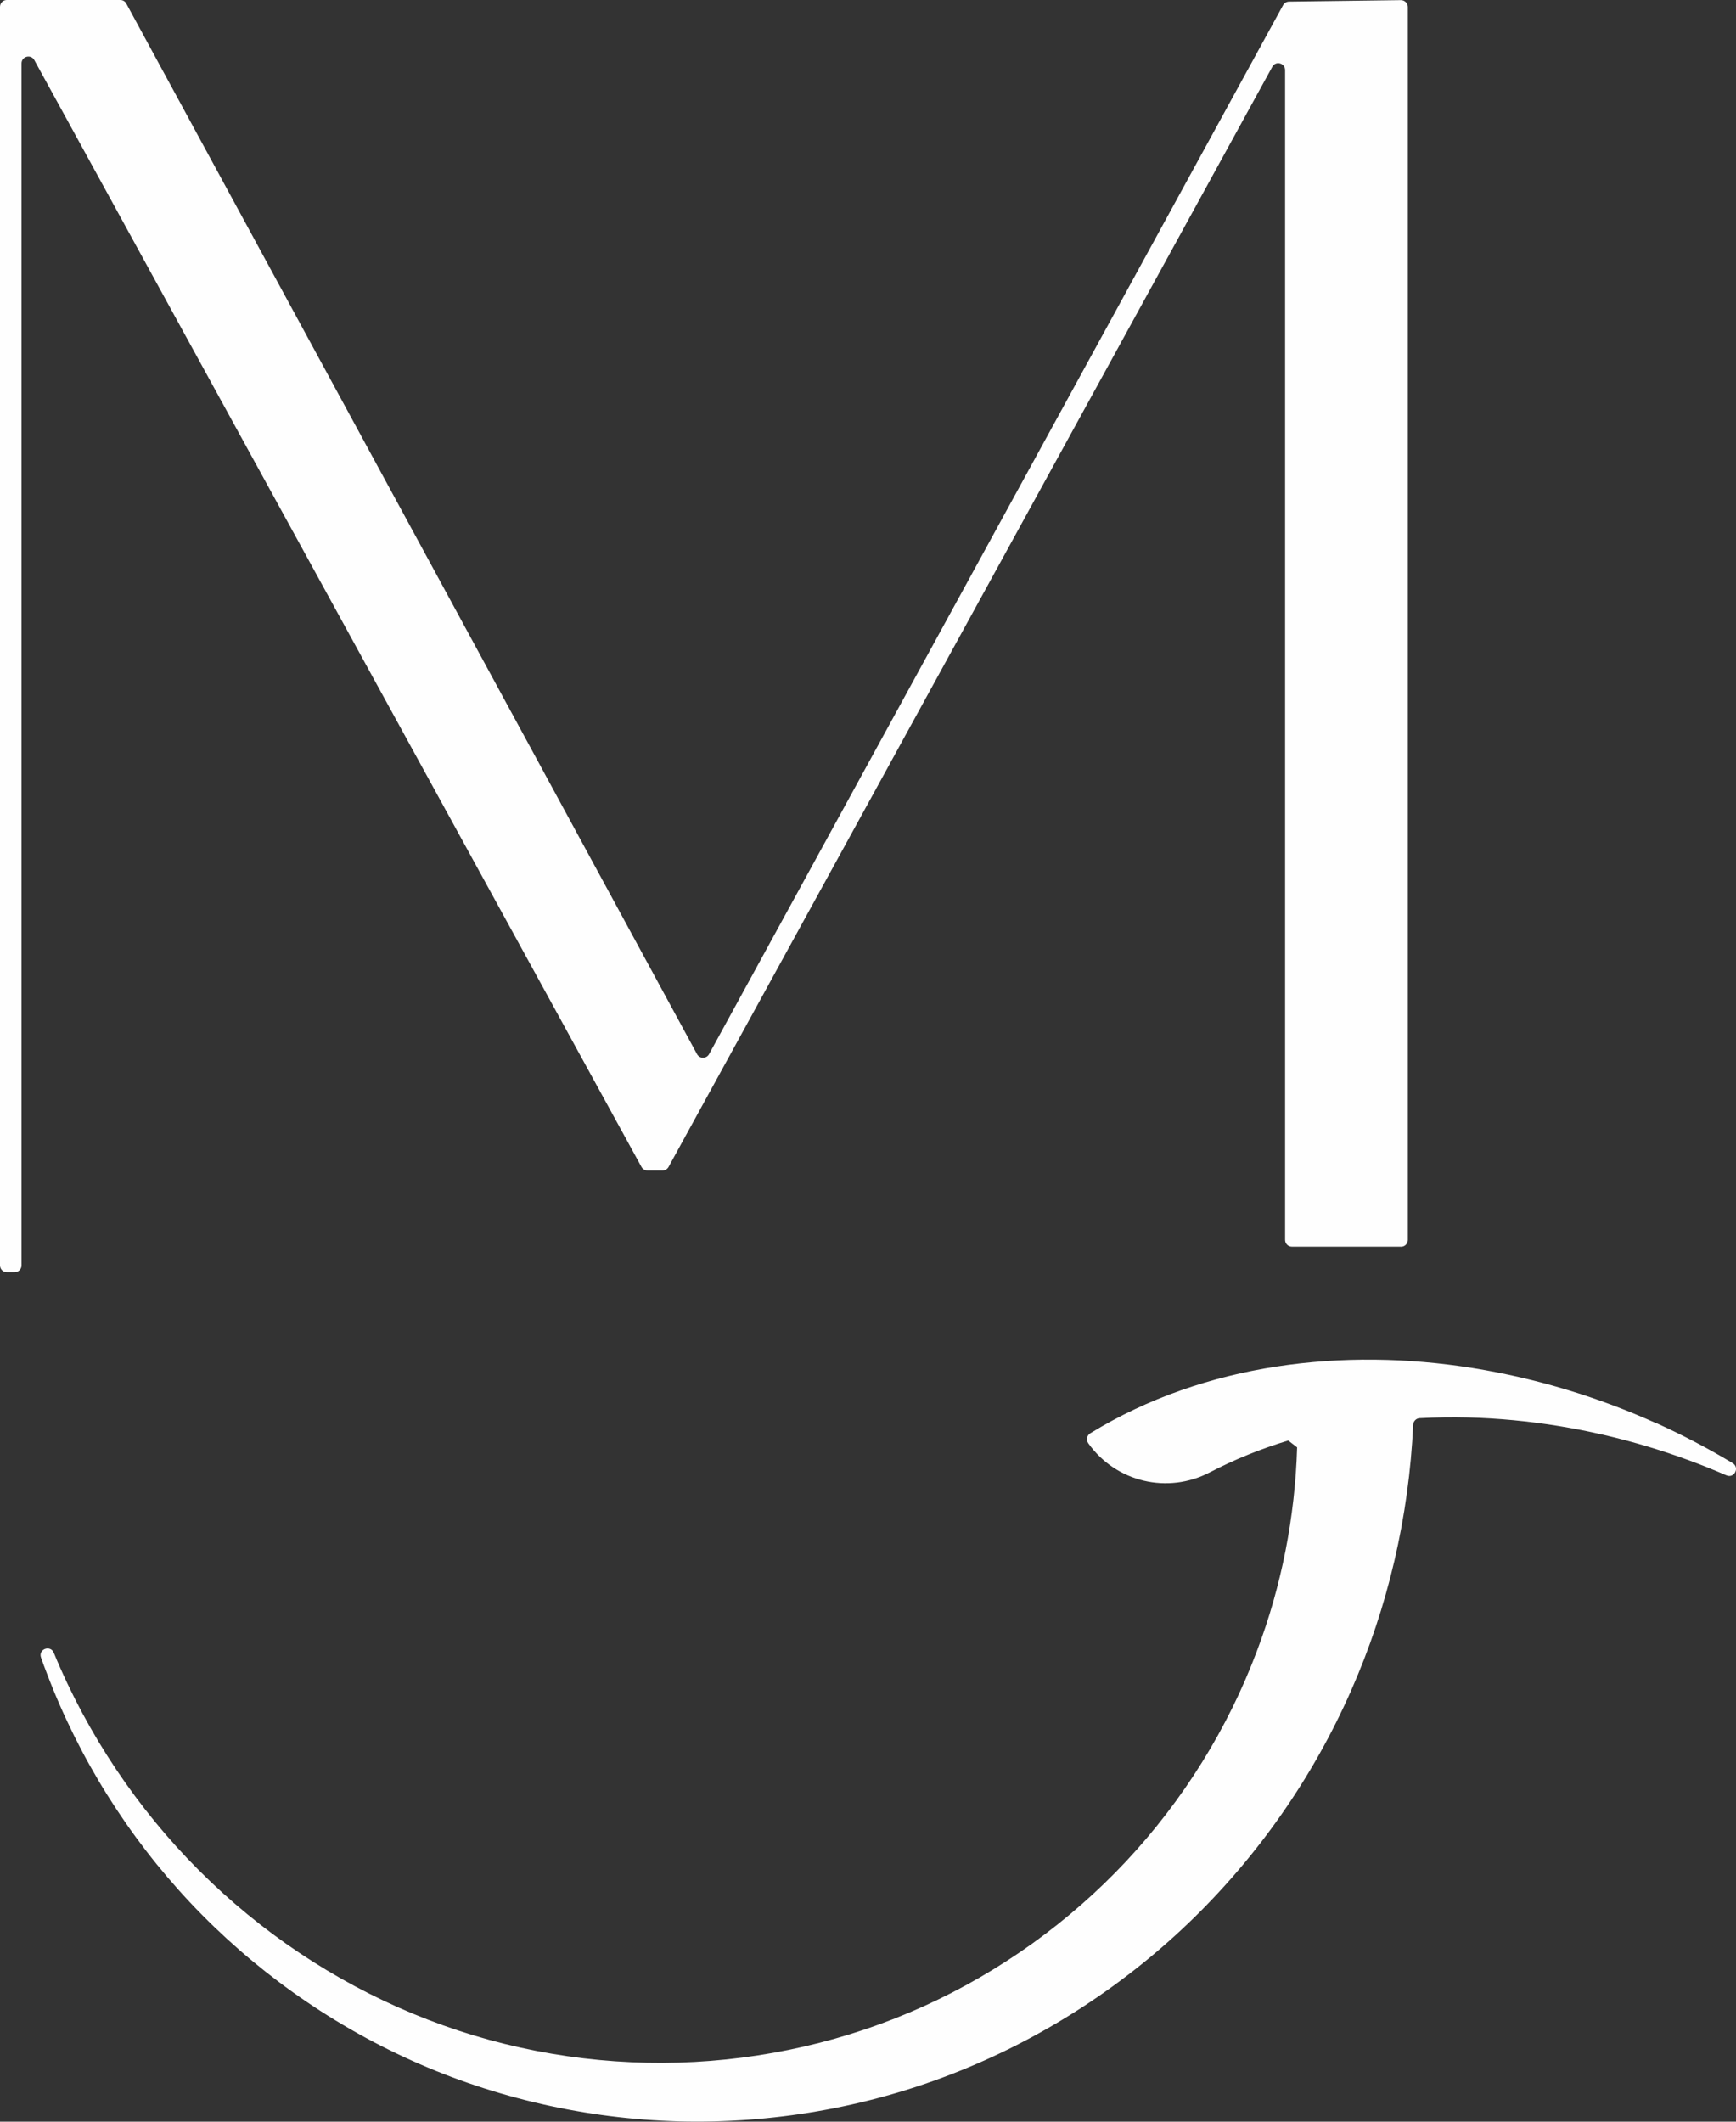 <svg xmlns="http://www.w3.org/2000/svg" width="27" height="33" viewBox="0 0 27 33" fill="none"><rect x="0" y="0" width="27" height="33" fill="#333333" stroke="none"/><g clip-path="url(#clip0_3_545)"><path d="M21.789 19.391H20.093C20.034 19.391 19.987 19.344 19.987 19.284V1.09C19.987 0.98 19.841 0.941 19.788 1.039L10.398 18.15C10.379 18.184 10.344 18.205 10.305 18.205H10.07C10.031 18.205 9.996 18.184 9.977 18.15L0.534 0.935C0.481 0.838 0.335 0.876 0.335 0.986V19.68C0.335 19.739 0.288 19.787 0.229 19.787H0.106C0.047 19.787 0 19.739 0 19.68V0.107C0 0.048 0.047 0 0.106 0H1.871C1.91 0 1.946 0.021 1.964 0.055L10.841 16.396C10.881 16.47 10.987 16.47 11.028 16.396L19.956 0.08C19.974 0.047 20.009 0.026 20.048 0.025L21.788 0.002C21.847 0.002 21.896 0.05 21.896 0.109V19.285C21.896 19.345 21.848 19.392 21.79 19.392L21.789 19.391Z" fill="#FEFEFE"></path><path d="M25.77 22.141C24.866 21.733 23.901 21.438 22.904 21.278C21.907 21.119 20.874 21.097 19.844 21.256C18.852 21.41 17.858 21.74 16.956 22.293C16.903 22.326 16.89 22.397 16.926 22.448C17.357 23.054 18.163 23.243 18.819 22.899C19.203 22.699 19.611 22.534 20.036 22.405C20.1 22.454 20.11 22.462 20.174 22.512C20.142 23.59 19.933 24.666 19.548 25.682C19.097 26.883 18.403 27.999 17.518 28.946C16.633 29.892 15.557 30.666 14.368 31.204C13.179 31.743 11.877 32.042 10.557 32.081C9.237 32.119 7.905 31.896 6.66 31.415C5.414 30.936 4.257 30.203 3.276 29.268C2.296 28.334 1.494 27.199 0.938 25.944C0.903 25.865 0.869 25.786 0.837 25.707C0.784 25.579 0.592 25.65 0.638 25.781C0.667 25.864 0.698 25.948 0.73 26.03C1.228 27.342 1.988 28.56 2.957 29.591C3.926 30.621 5.101 31.463 6.401 32.048C7.7 32.633 9.122 32.956 10.558 32.995C11.994 33.032 13.447 32.786 14.803 32.259C16.159 31.734 17.416 30.933 18.48 29.915C19.544 28.896 20.413 27.66 21.014 26.294C21.587 24.999 21.914 23.587 21.979 22.16C21.982 22.106 22.024 22.061 22.078 22.058C22.329 22.045 22.581 22.041 22.833 22.047C23.772 22.071 24.719 22.226 25.637 22.502C26.047 22.626 26.454 22.774 26.851 22.947C26.973 23 27.061 22.826 26.948 22.757C26.569 22.529 26.176 22.323 25.771 22.139L25.77 22.141Z" fill="#FEFEFE"></path></g><defs><clipPath id="clip0_3_545"><rect width="27" height="33" fill="white"></rect></clipPath></defs></svg>